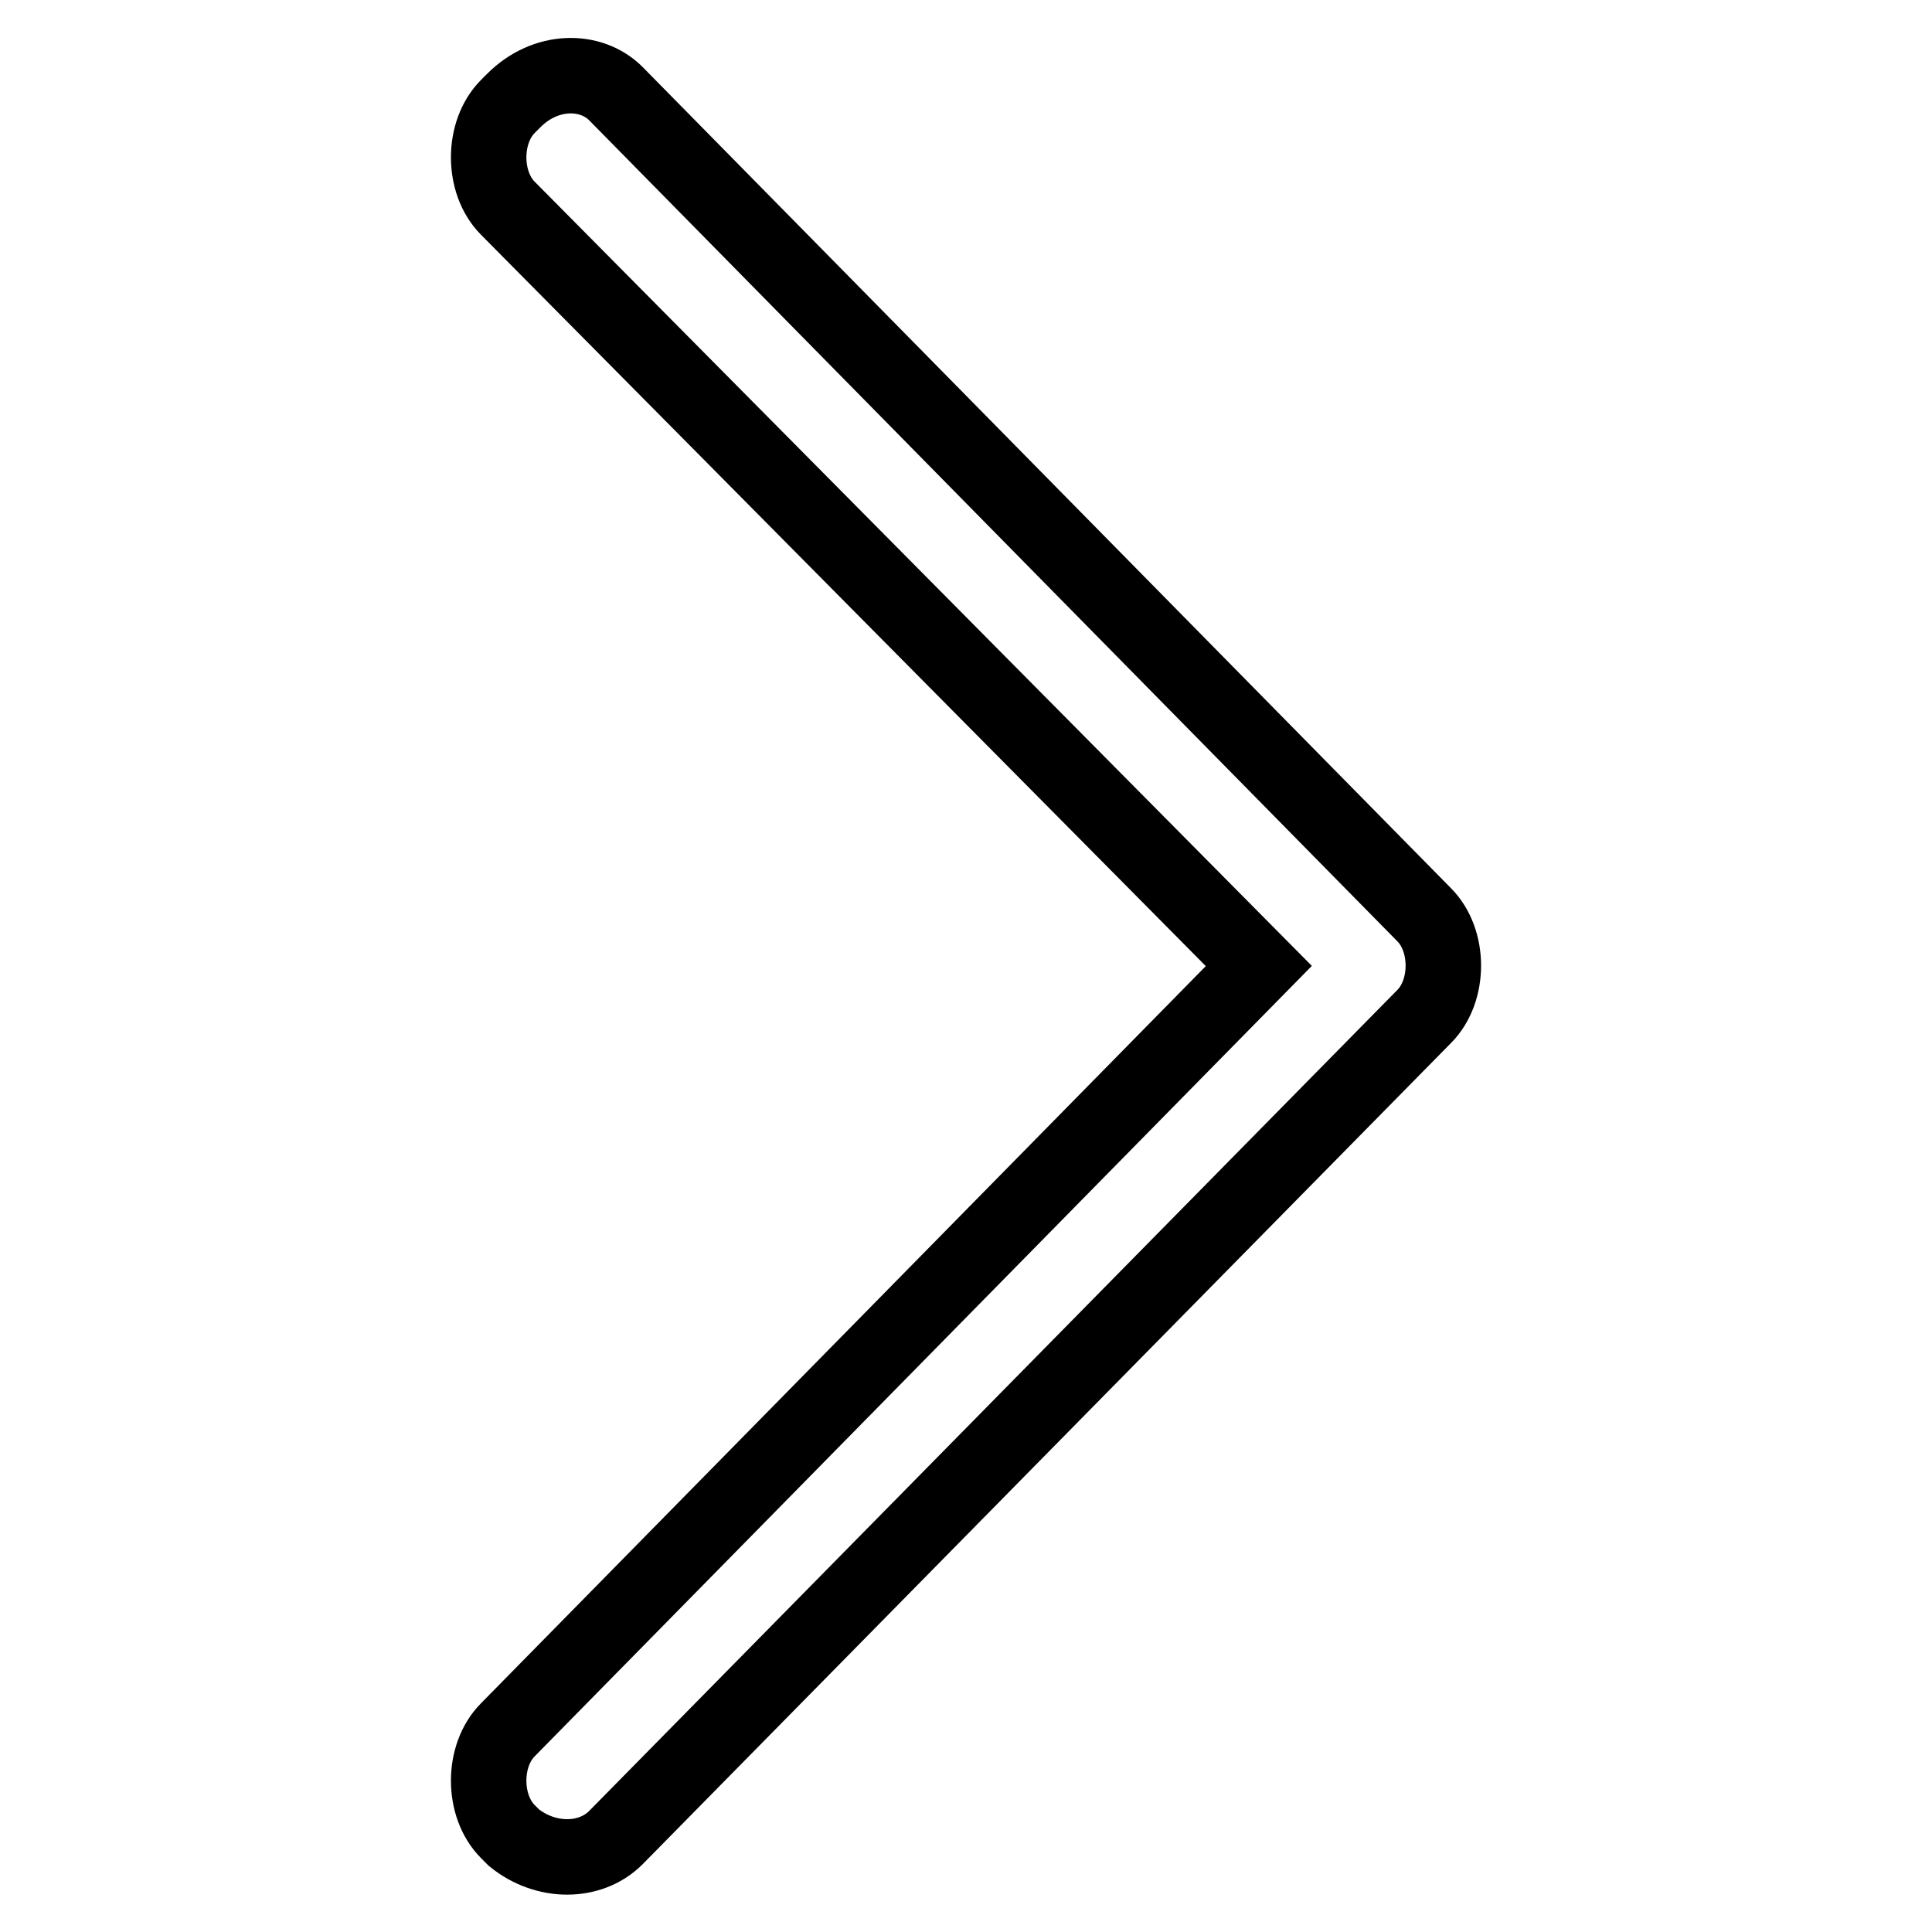 <?xml version="1.0" encoding="utf-8"?>
<!-- Svg Vector Icons : http://www.onlinewebfonts.com/icon -->
<!DOCTYPE svg PUBLIC "-//W3C//DTD SVG 1.1//EN" "http://www.w3.org/Graphics/SVG/1.1/DTD/svg11.dtd">
<svg version="1.1" xmlns="http://www.w3.org/2000/svg" xmlns:xlink="http://www.w3.org/1999/xlink" x="0px" y="0px" viewBox="0 0 256 256" enable-background="new 0 0 256 256" xml:space="preserve">
<g> <path stroke-width="10" fill-opacity="0" stroke="#000000"  d="M81.6,12.4l107.1,108.8c3.4,3.4,3.4,10.1,0,13.5L81.6,243.5c-3.4,3.4-9.3,3.4-13.5,0l-0.8-0.8 c-3.4-3.4-3.4-10.1,0-13.5L166.8,128L67.3,27.6c-3.4-3.4-3.4-10.1,0-13.5l0.8-0.8C72.3,9.1,78.3,9.1,81.6,12.4z"/></g>
</svg>